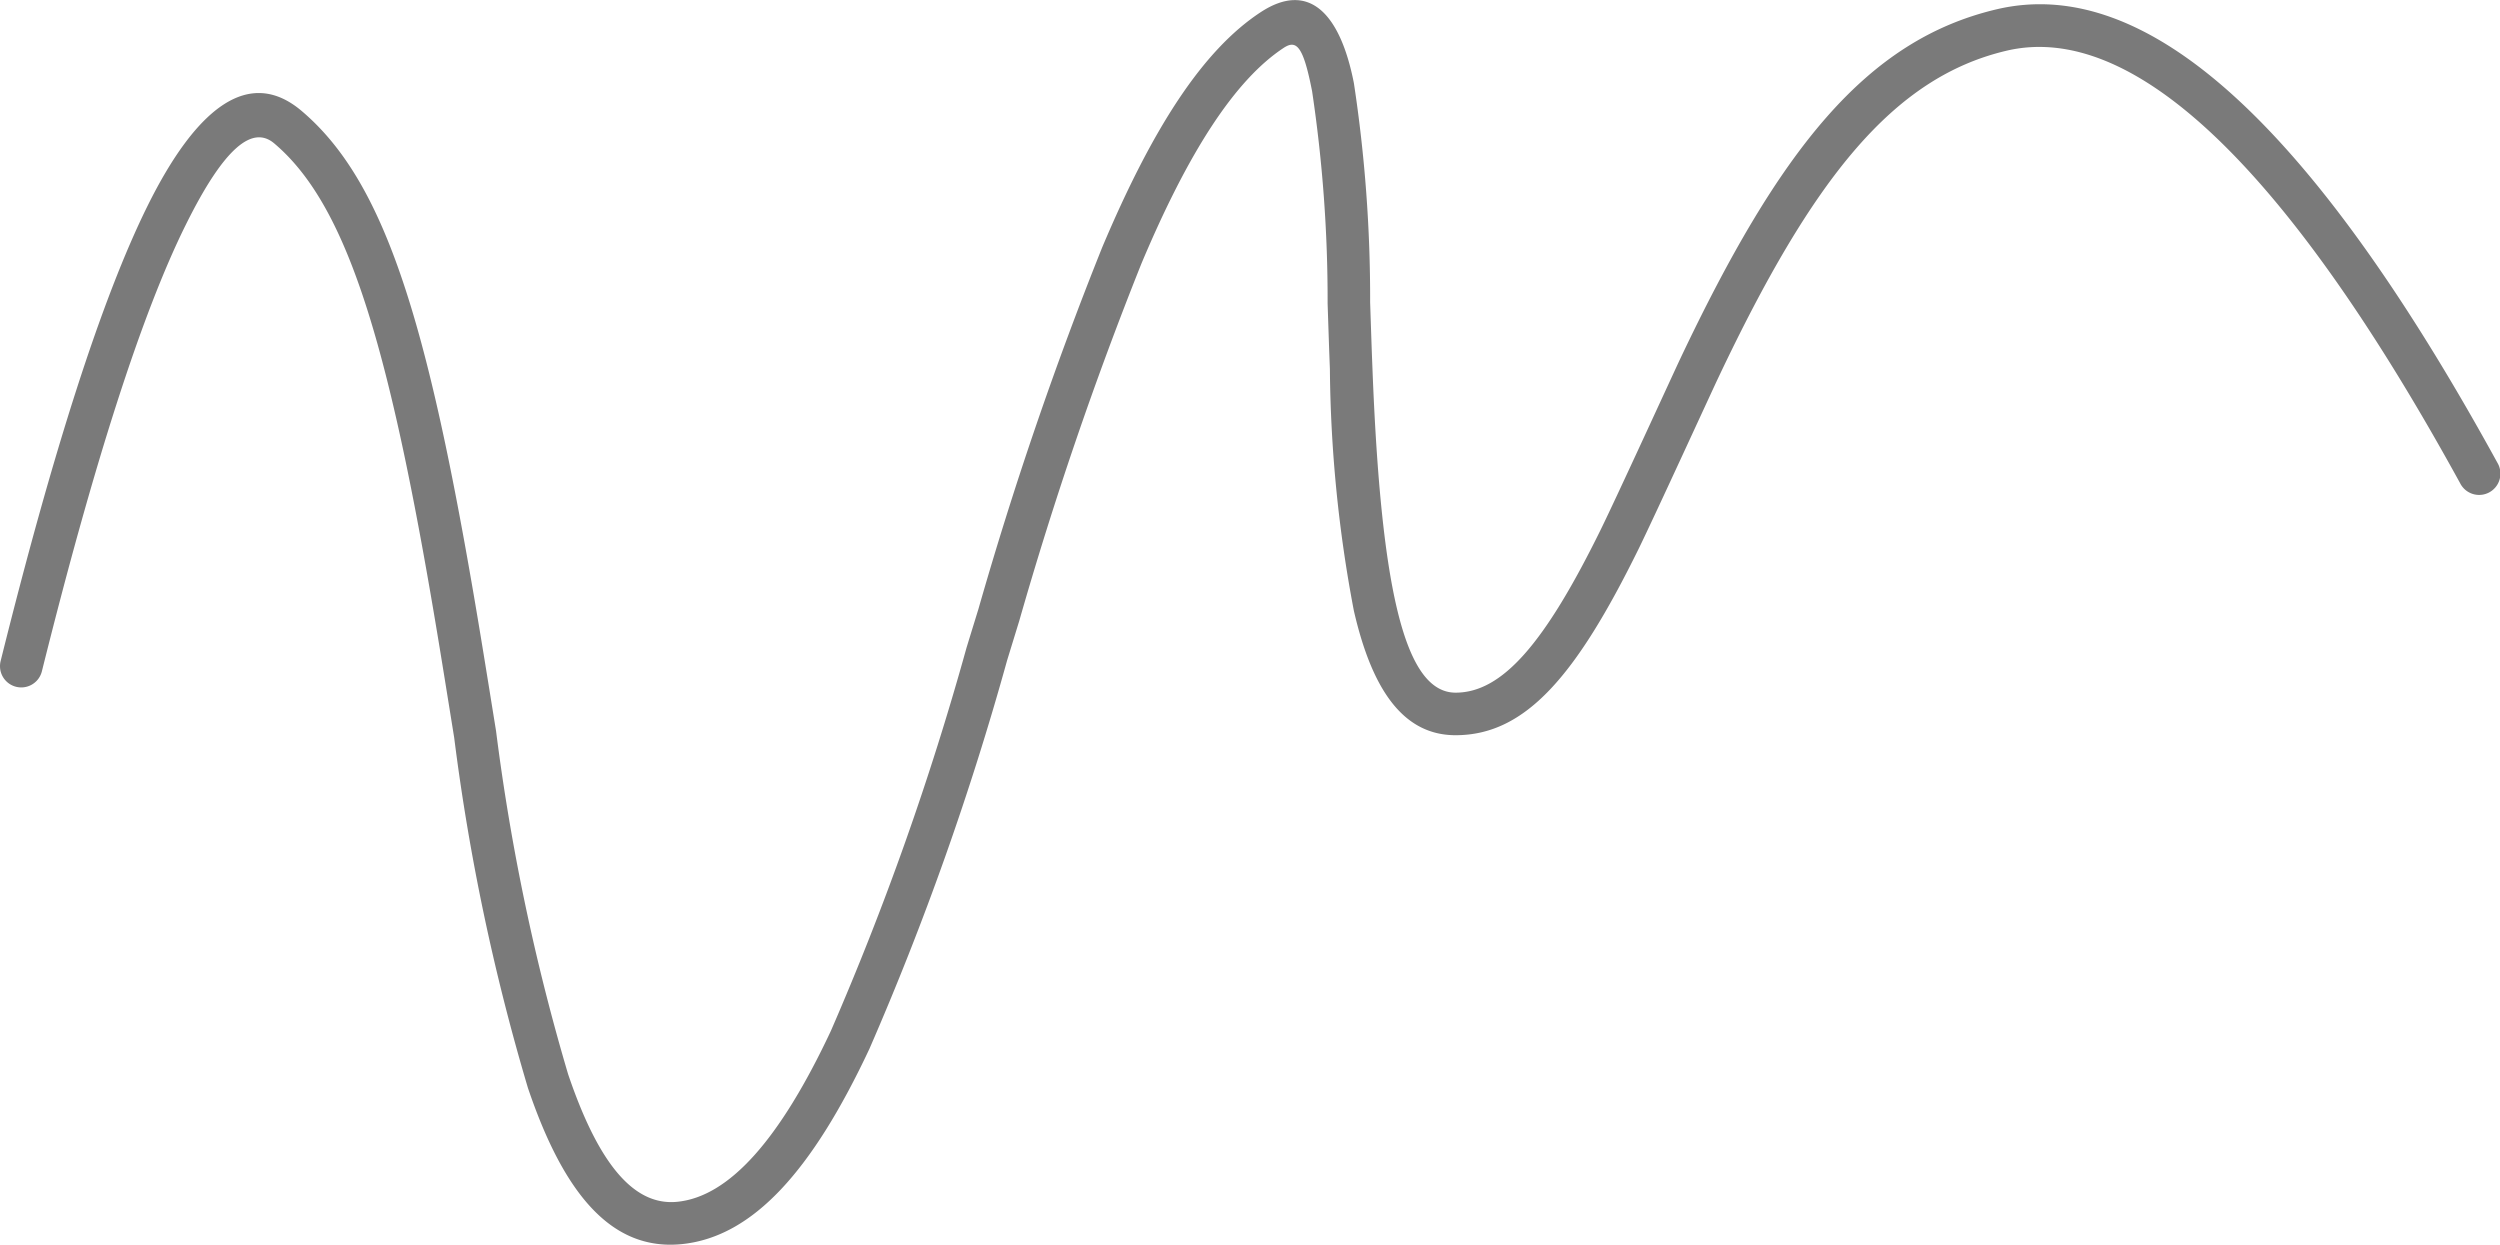 <svg xmlns="http://www.w3.org/2000/svg" width="74.615" height="37.15" viewBox="0 0 74.615 37.15">
  <path id="Shape" d="M1181.72,1826.333a.634.634,0,1,1-1.231-.307q2.359-9.487,4.381-13.576c1.484-3,3.058-4.148,4.6-2.844,2.6,2.2,3.876,6.639,5.443,16.267.054.332.109.672.182,1.123-.011-.066.139.864.18,1.117a64.551,64.551,0,0,0,2.151,10.245c.918,2.71,1.975,3.934,3.255,3.808,1.552-.154,3.063-1.855,4.587-5.1a87.065,87.065,0,0,0,4.048-11.434c.078-.255.354-1.151.353-1.147a111.509,111.509,0,0,1,3.7-10.812c1.5-3.553,3-5.879,4.727-7.012,1.444-.947,2.376.041,2.782,2.116a42.643,42.643,0,0,1,.485,6.542c.038,1.136.047,1.416.068,1.943.254,6.622.961,9.708,2.483,9.708,1.4,0,2.67-1.49,4.326-4.855.471-.957,2.138-4.6,2.369-5.09,2.972-6.277,5.558-9.533,9.455-10.451,4.516-1.063,9.446,3.514,14.944,13.535a.635.635,0,1,1-1.112.612c-5.24-9.551-9.805-13.789-13.541-12.91-3.389.8-5.786,3.816-8.6,9.758-.225.474-1.9,4.132-2.378,5.108-1.87,3.8-3.38,5.563-5.464,5.563-1.555,0-2.492-1.343-3.036-3.717a40.155,40.155,0,0,1-.715-7.212c-.021-.531-.03-.811-.068-1.95a42.164,42.164,0,0,0-.463-6.34c-.26-1.333-.461-1.546-.841-1.3-1.459.957-2.849,3.106-4.253,6.443a110.732,110.732,0,0,0-3.655,10.693c0-.005-.274.892-.353,1.147a87.75,87.75,0,0,1-4.112,11.6c-1.7,3.621-3.469,5.615-5.61,5.826-2.062.2-3.495-1.454-4.581-4.664a65.258,65.258,0,0,1-2.2-10.45c-.041-.254-.19-1.184-.18-1.118-.072-.45-.127-.789-.181-1.121-1.5-9.241-2.751-13.589-5.01-15.5-.636-.538-1.476.075-2.644,2.437Q1184.056,1816.959,1181.72,1826.333Z" transform="translate(-1180.47 -1806.297)" fill="#7a7a7a"/>
</svg>
